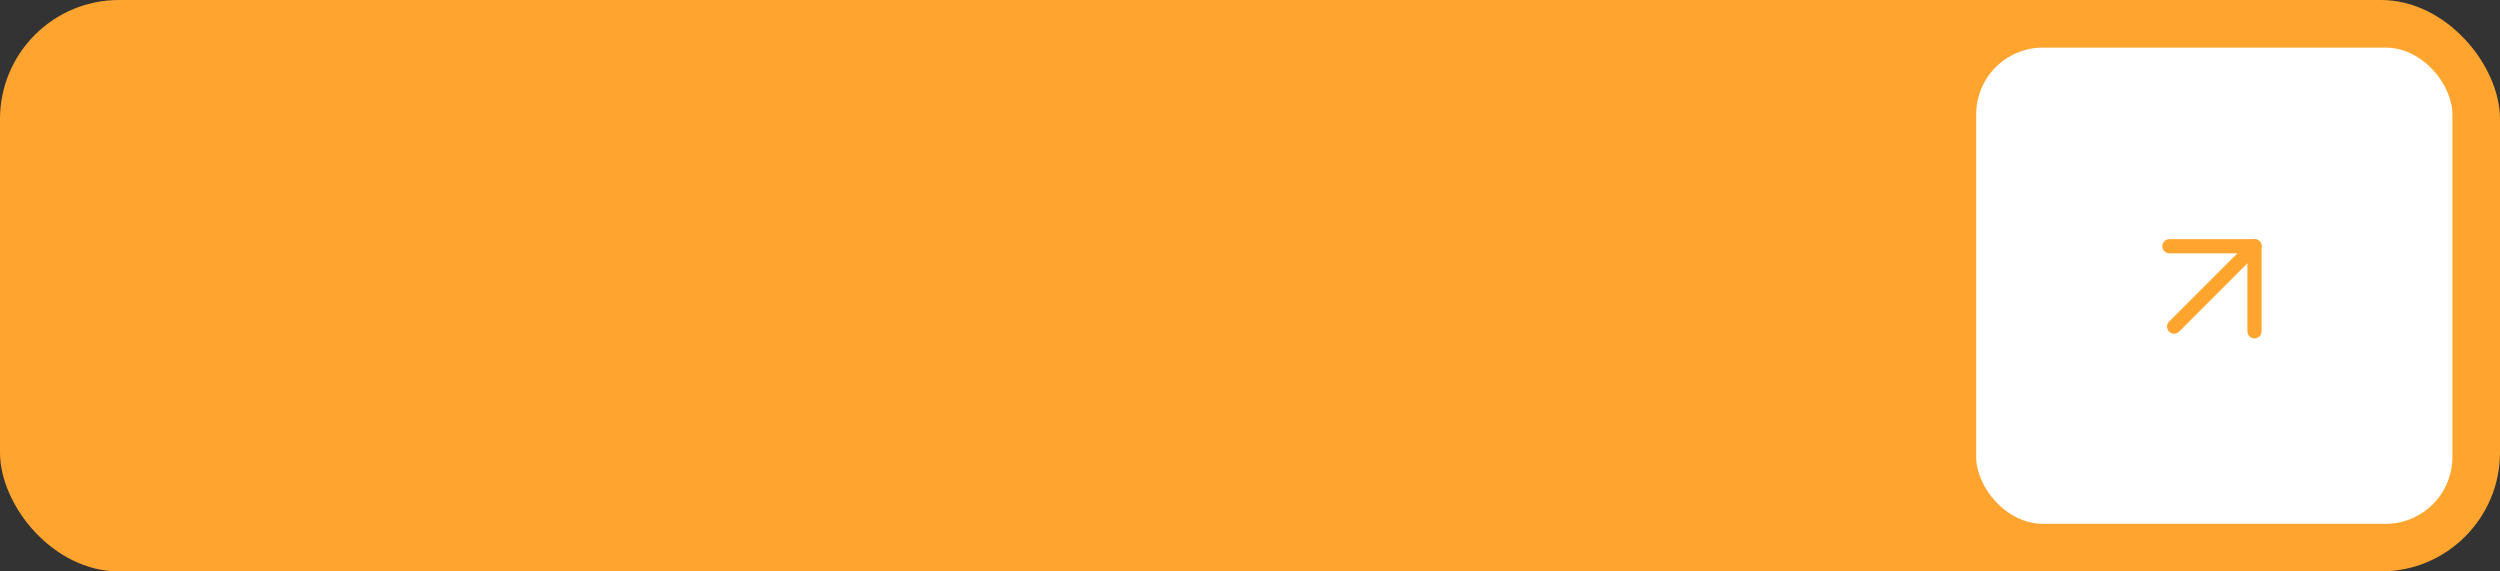 <?xml version="1.0" encoding="UTF-8"?> <svg xmlns="http://www.w3.org/2000/svg" width="420" height="96" viewBox="0 0 420 96" fill="none"><rect x="0" y="0" width="420" height="96" fill="#333333" stroke="none"/><rect width="420" height="96" rx="20" fill="#FFA52F"></rect><rect x="332" y="8" width="80" height="80" rx="11.212" fill="white"></rect><path d="M364.413 55.709C363.948 55.244 363.948 54.49 364.413 54.024L377.915 40.523C378.38 40.058 379.134 40.058 379.599 40.523C380.065 40.988 380.065 41.743 379.599 42.208L366.098 55.709C365.633 56.174 364.879 56.174 364.413 55.709Z" fill="#FFA52F"></path><path d="M363.27 41.365C363.27 40.708 363.803 40.174 364.461 40.174L378.756 40.174C379.414 40.174 379.948 40.708 379.948 41.365L379.948 55.661C379.948 56.319 379.414 56.852 378.756 56.852C378.098 56.852 377.565 56.319 377.565 55.661L377.565 42.557L364.461 42.557C363.803 42.557 363.27 42.024 363.27 41.365Z" fill="#FFA52F"></path></svg> 